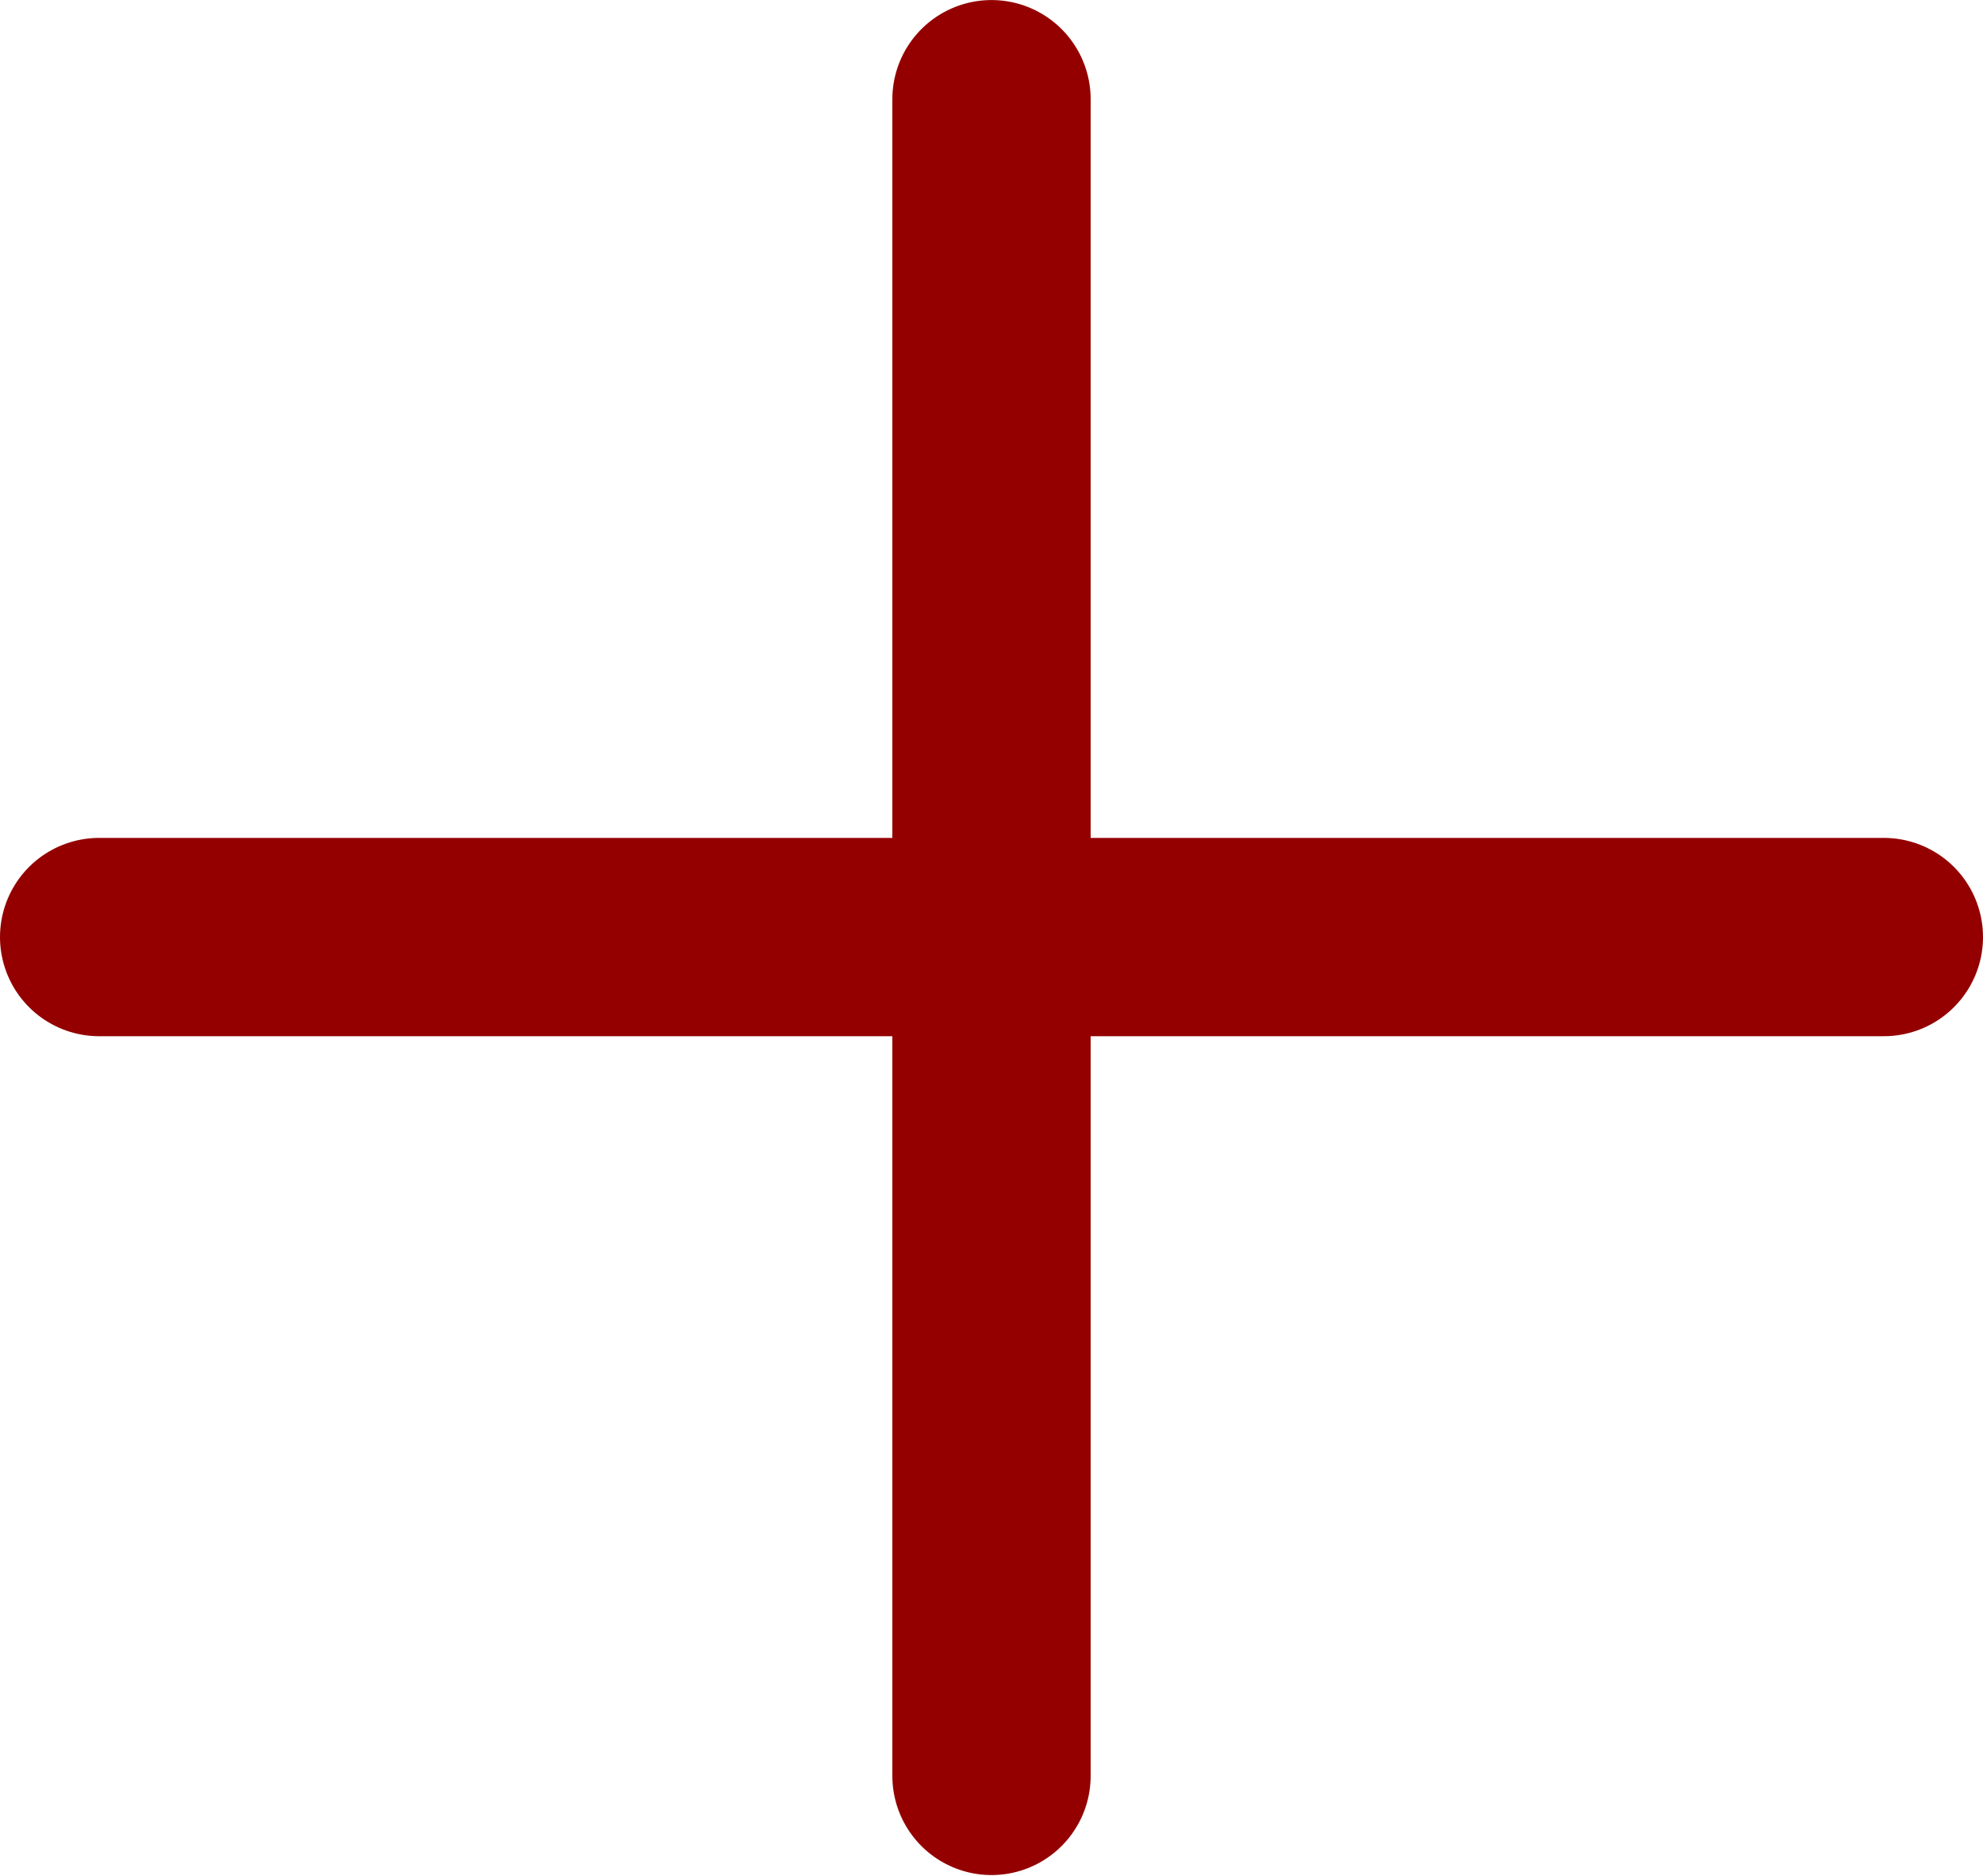 <?xml version="1.0" encoding="UTF-8"?> <svg xmlns="http://www.w3.org/2000/svg" xmlns:xlink="http://www.w3.org/1999/xlink" width="20" height="18.917" viewBox="0 0 20 18.916" fill="none"><desc> Created with Pixso. </desc><defs></defs><path id="Линия 19" d="M1 9.45L19 9.45" stroke="#940000" stroke-opacity="1" stroke-width="2" stroke-linecap="round"></path><path id="Линия 19" d="M10 17.91L10 1" stroke="#940000" stroke-opacity="1" stroke-width="2" stroke-linecap="round"></path></svg> 